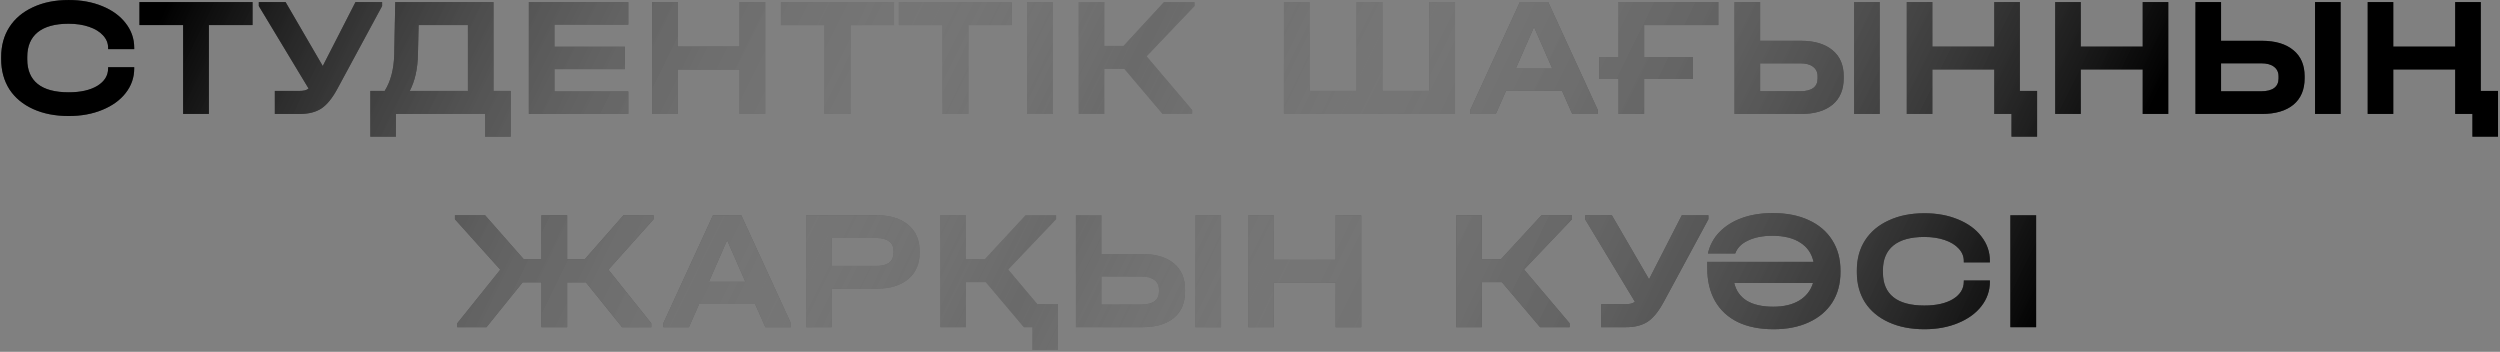 <?xml version="1.0" encoding="UTF-8"?> <svg xmlns="http://www.w3.org/2000/svg" width="469" height="66" viewBox="0 0 469 66" fill="none"><rect x="0" y="0" width="469" height="66" fill="#808080" stroke="none"/><path d="M12.891 21.764C10.352 21.764 8.123 21.326 6.203 20.452C4.283 19.577 2.8 18.34 1.755 16.74C0.731 15.118 0.219 13.23 0.219 11.076V10.724C0.219 8.569 0.731 6.692 1.755 5.092C2.8 3.471 4.283 2.223 6.203 1.348C8.123 0.452 10.352 0.004 12.891 0.004C15.238 0.004 17.339 0.388 19.195 1.156C21.072 1.924 22.534 2.991 23.579 4.356C24.646 5.721 25.179 7.257 25.179 8.964V9.22H20.283V8.964C20.283 8.089 19.963 7.311 19.323 6.628C18.704 5.945 17.83 5.412 16.699 5.028C15.59 4.644 14.31 4.452 12.859 4.452C10.32 4.452 8.39 4.985 7.067 6.052C5.766 7.119 5.115 8.655 5.115 10.66V11.14C5.115 13.166 5.766 14.703 7.067 15.748C8.368 16.793 10.31 17.316 12.891 17.316C15.131 17.316 16.923 16.91 18.267 16.1C19.611 15.268 20.283 14.18 20.283 12.836V12.612H25.179V12.836C25.179 14.543 24.646 16.078 23.579 17.444C22.534 18.788 21.072 19.844 19.195 20.612C17.339 21.38 15.238 21.764 12.891 21.764ZM26.162 4.708V0.388H47.378V4.708H39.186V21.38H34.354V4.708H26.162ZM71.686 0.388V1.124L63.334 16.58C62.374 18.372 61.371 19.62 60.326 20.324C59.281 21.028 57.905 21.38 56.198 21.38H51.558V17.06H56.134C56.561 17.06 56.902 17.028 57.158 16.964C57.435 16.9 57.681 16.782 57.894 16.612L48.55 1.124V0.388H53.574L60.55 12.388L66.694 0.388H71.686ZM95.812 17.06V25.636H91.012V21.38H74.276V25.636H69.476V17.06H72.164C73.295 15.268 73.892 12.985 73.956 10.212L74.148 0.388H92.58V17.06H95.812ZM78.404 10.308C78.34 12.975 77.828 15.225 76.868 17.06H87.78V4.708H78.532L78.404 10.308ZM117.866 0.388V4.612H104.01V8.772H117.226V12.964H104.01V17.156H117.866V21.38H99.21V0.388H117.866ZM127.135 0.388V8.74H138.751V0.388H143.551V21.38H138.751V13.028H127.135V21.38H122.335V0.388H127.135ZM146.506 4.708V0.388H167.722V4.708H159.53V21.38H154.698V4.708H146.506ZM168.631 4.708V0.388H189.847V4.708H181.655V21.38H176.823V4.708H168.631ZM197.508 0.388V21.38H192.676V0.388H197.508ZM224.094 1.124L215.102 10.564L223.646 20.644V21.38H218.11L210.942 12.932H207.166V21.38H202.366V0.388H207.166V8.612H210.782L218.366 0.388H224.094V1.124ZM245.666 0.388V17.06H254.498V0.388H259.33V17.06H268.162V0.388H272.962V21.38H240.866V0.388H245.666ZM299.752 20.644V21.38H294.952L293.032 17.028H282.536L280.616 21.38H275.816V20.644L285.128 0.388H290.44L299.752 20.644ZM291.208 12.868L287.784 5.06L284.36 12.868H291.208ZM308.441 4.708V10.692H317.561V14.82H308.441V21.38H303.641V14.82H299.993V10.692H303.641V0.388H322.361V4.708H308.441ZM330.2 0.388V7.652H337.848C340.387 7.652 342.36 8.239 343.768 9.412C345.176 10.564 345.88 12.196 345.88 14.308V14.692C345.88 16.825 345.176 18.479 343.768 19.652C342.36 20.804 340.387 21.38 337.848 21.38H325.4V0.388H330.2ZM352.632 0.388V21.38H347.832V0.388H352.632ZM337.72 17.124C338.787 17.124 339.597 16.921 340.152 16.516C340.707 16.11 340.984 15.513 340.984 14.724V14.308C340.984 13.54 340.696 12.943 340.12 12.516C339.565 12.089 338.765 11.876 337.72 11.876H330.2V17.124H337.72ZM382.158 17.06V25.636H377.358V21.38H374.126V13.028H362.51V21.38H357.71V0.388H362.51V8.74H374.126V0.388H378.926V17.06H382.158ZM390.354 0.388V8.74H401.97V0.388H406.77V21.38H401.97V13.028H390.354V21.38H385.554V0.388H390.354ZM416.669 0.388V7.652H424.317C426.855 7.652 428.829 8.239 430.237 9.412C431.645 10.564 432.349 12.196 432.349 14.308V14.692C432.349 16.825 431.645 18.479 430.237 19.652C428.829 20.804 426.855 21.38 424.317 21.38H411.869V0.388H416.669ZM439.101 0.388V21.38H434.301V0.388H439.101ZM424.189 17.124C425.255 17.124 426.066 16.921 426.621 16.516C427.175 16.11 427.453 15.513 427.453 14.724V14.308C427.453 13.54 427.165 12.943 426.589 12.516C426.034 12.089 425.234 11.876 424.189 11.876H416.669V17.124H424.189ZM468.627 17.06V25.636H463.827V21.38H460.595V13.028H448.979V21.38H444.179V0.388H448.979V8.74H460.595V0.388H465.395V17.06H468.627ZM122.622 41.124L114.142 50.596L122.174 60.644V61.38H116.702L109.918 52.964H106.398V61.38H101.566V52.964H98.046L91.262 61.38H85.79V60.644L93.854 50.596L85.342 41.124V40.388H91.006L98.238 48.612H101.566V40.388H106.398V48.612H109.726L116.958 40.388H122.622V41.124ZM148.377 60.644V61.38H143.577L141.657 57.028H131.161L129.241 61.38H124.441V60.644L133.753 40.388H139.065L148.377 60.644ZM139.833 52.868L136.409 45.06L132.985 52.868H139.833ZM164.522 40.388C166.997 40.388 168.949 40.985 170.378 42.18C171.808 43.374 172.522 45.007 172.522 47.076V47.428C172.522 49.519 171.808 51.161 170.378 52.356C168.949 53.55 166.997 54.148 164.522 54.148H156.01V61.38H151.21V40.388H164.522ZM164.394 49.892C165.44 49.892 166.24 49.689 166.794 49.284C167.349 48.857 167.626 48.239 167.626 47.428V47.076C167.626 46.286 167.349 45.689 166.794 45.284C166.24 44.857 165.44 44.644 164.394 44.644H156.01V49.892H164.394ZM198.478 57.06V65.636H193.678V61.38H192.078L184.942 52.932H181.198V61.38H176.398V40.388H181.198V48.612H184.782L192.398 40.388H198.126V41.124L189.134 50.564L194.606 57.06H198.478ZM206.637 40.388V47.652H214.285C216.824 47.652 218.797 48.239 220.205 49.412C221.613 50.564 222.317 52.196 222.317 54.308V54.692C222.317 56.825 221.613 58.478 220.205 59.652C218.797 60.804 216.824 61.38 214.285 61.38H201.837V40.388H206.637ZM229.069 40.388V61.38H224.269V40.388H229.069ZM214.157 57.124C215.224 57.124 216.035 56.921 216.589 56.516C217.144 56.111 217.421 55.513 217.421 54.724V54.308C217.421 53.54 217.133 52.943 216.557 52.516C216.003 52.089 215.203 51.876 214.157 51.876H206.637V57.124H214.157ZM238.948 40.388V48.74H250.564V40.388H255.364V61.38H250.564V53.028H238.948V61.38H234.148V40.388H238.948ZM294.907 41.124L285.915 50.564L294.459 60.644V61.38H288.923L281.755 52.932H277.979V61.38H273.179V40.388H277.979V48.612H281.595L289.179 40.388H294.907V41.124ZM320.498 40.388V41.124L312.146 56.58C311.186 58.372 310.184 59.62 309.138 60.324C308.093 61.028 306.717 61.38 305.01 61.38H300.37V57.06H304.946C305.373 57.06 305.714 57.028 305.97 56.964C306.248 56.9 306.493 56.782 306.706 56.612L297.362 41.124V40.388H302.386L309.362 52.388L315.506 40.388H320.498ZM332.569 39.972C335.151 39.972 337.391 40.409 339.289 41.284C341.209 42.158 342.681 43.407 343.705 45.028C344.751 46.649 345.273 48.559 345.273 50.756V51.044C345.273 53.22 344.761 55.118 343.737 56.74C342.713 58.34 341.252 59.577 339.353 60.452C337.476 61.327 335.268 61.764 332.729 61.764C330.127 61.764 327.887 61.316 326.009 60.42C324.153 59.502 322.735 58.191 321.753 56.484C320.772 54.756 320.281 52.697 320.281 50.308V49.124H340.217C339.876 47.545 339.044 46.34 337.721 45.508C336.399 44.654 334.66 44.228 332.505 44.228C330.692 44.228 329.167 44.526 327.929 45.124C326.692 45.7 325.892 46.511 325.529 47.556H320.409C320.751 46.02 321.465 44.687 322.553 43.556C323.663 42.404 325.071 41.519 326.777 40.9C328.484 40.281 330.415 39.972 332.569 39.972ZM332.665 57.54C334.628 57.54 336.249 57.156 337.529 56.388C338.831 55.599 339.695 54.5 340.121 53.092H325.337C325.7 54.564 326.489 55.673 327.705 56.42C328.943 57.166 330.596 57.54 332.665 57.54ZM361.016 61.764C358.477 61.764 356.248 61.327 354.328 60.452C352.408 59.577 350.925 58.34 349.88 56.74C348.856 55.118 348.344 53.23 348.344 51.076V50.724C348.344 48.569 348.856 46.692 349.88 45.092C350.925 43.471 352.408 42.222 354.328 41.348C356.248 40.452 358.477 40.004 361.016 40.004C363.363 40.004 365.464 40.388 367.32 41.156C369.197 41.924 370.659 42.99 371.704 44.356C372.771 45.721 373.304 47.257 373.304 48.964V49.22H368.408V48.964C368.408 48.089 368.088 47.31 367.448 46.628C366.829 45.945 365.955 45.412 364.824 45.028C363.715 44.644 362.435 44.452 360.984 44.452C358.445 44.452 356.515 44.985 355.192 46.052C353.891 47.118 353.24 48.654 353.24 50.66V51.14C353.24 53.166 353.891 54.703 355.192 55.748C356.493 56.793 358.435 57.316 361.016 57.316C363.256 57.316 365.048 56.91 366.392 56.1C367.736 55.268 368.408 54.18 368.408 52.836V52.612H373.304V52.836C373.304 54.542 372.771 56.078 371.704 57.444C370.659 58.788 369.197 59.844 367.32 60.612C365.464 61.38 363.363 61.764 361.016 61.764ZM381.977 40.388V61.38H377.145V40.388H381.977Z" fill="#424242"></path><path d="M12.891 21.764C10.352 21.764 8.123 21.326 6.203 20.452C4.283 19.577 2.8 18.34 1.755 16.74C0.731 15.118 0.219 13.23 0.219 11.076V10.724C0.219 8.569 0.731 6.692 1.755 5.092C2.8 3.471 4.283 2.223 6.203 1.348C8.123 0.452 10.352 0.004 12.891 0.004C15.238 0.004 17.339 0.388 19.195 1.156C21.072 1.924 22.534 2.991 23.579 4.356C24.646 5.721 25.179 7.257 25.179 8.964V9.22H20.283V8.964C20.283 8.089 19.963 7.311 19.323 6.628C18.704 5.945 17.83 5.412 16.699 5.028C15.59 4.644 14.31 4.452 12.859 4.452C10.32 4.452 8.39 4.985 7.067 6.052C5.766 7.119 5.115 8.655 5.115 10.66V11.14C5.115 13.166 5.766 14.703 7.067 15.748C8.368 16.793 10.31 17.316 12.891 17.316C15.131 17.316 16.923 16.91 18.267 16.1C19.611 15.268 20.283 14.18 20.283 12.836V12.612H25.179V12.836C25.179 14.543 24.646 16.078 23.579 17.444C22.534 18.788 21.072 19.844 19.195 20.612C17.339 21.38 15.238 21.764 12.891 21.764ZM26.162 4.708V0.388H47.378V4.708H39.186V21.38H34.354V4.708H26.162ZM71.686 0.388V1.124L63.334 16.58C62.374 18.372 61.371 19.62 60.326 20.324C59.281 21.028 57.905 21.38 56.198 21.38H51.558V17.06H56.134C56.561 17.06 56.902 17.028 57.158 16.964C57.435 16.9 57.681 16.782 57.894 16.612L48.55 1.124V0.388H53.574L60.55 12.388L66.694 0.388H71.686ZM95.812 17.06V25.636H91.012V21.38H74.276V25.636H69.476V17.06H72.164C73.295 15.268 73.892 12.985 73.956 10.212L74.148 0.388H92.58V17.06H95.812ZM78.404 10.308C78.34 12.975 77.828 15.225 76.868 17.06H87.78V4.708H78.532L78.404 10.308ZM117.866 0.388V4.612H104.01V8.772H117.226V12.964H104.01V17.156H117.866V21.38H99.21V0.388H117.866ZM127.135 0.388V8.74H138.751V0.388H143.551V21.38H138.751V13.028H127.135V21.38H122.335V0.388H127.135ZM146.506 4.708V0.388H167.722V4.708H159.53V21.38H154.698V4.708H146.506ZM168.631 4.708V0.388H189.847V4.708H181.655V21.38H176.823V4.708H168.631ZM197.508 0.388V21.38H192.676V0.388H197.508ZM224.094 1.124L215.102 10.564L223.646 20.644V21.38H218.11L210.942 12.932H207.166V21.38H202.366V0.388H207.166V8.612H210.782L218.366 0.388H224.094V1.124ZM245.666 0.388V17.06H254.498V0.388H259.33V17.06H268.162V0.388H272.962V21.38H240.866V0.388H245.666ZM299.752 20.644V21.38H294.952L293.032 17.028H282.536L280.616 21.38H275.816V20.644L285.128 0.388H290.44L299.752 20.644ZM291.208 12.868L287.784 5.06L284.36 12.868H291.208ZM308.441 4.708V10.692H317.561V14.82H308.441V21.38H303.641V14.82H299.993V10.692H303.641V0.388H322.361V4.708H308.441ZM330.2 0.388V7.652H337.848C340.387 7.652 342.36 8.239 343.768 9.412C345.176 10.564 345.88 12.196 345.88 14.308V14.692C345.88 16.825 345.176 18.479 343.768 19.652C342.36 20.804 340.387 21.38 337.848 21.38H325.4V0.388H330.2ZM352.632 0.388V21.38H347.832V0.388H352.632ZM337.72 17.124C338.787 17.124 339.597 16.921 340.152 16.516C340.707 16.11 340.984 15.513 340.984 14.724V14.308C340.984 13.54 340.696 12.943 340.12 12.516C339.565 12.089 338.765 11.876 337.72 11.876H330.2V17.124H337.72ZM382.158 17.06V25.636H377.358V21.38H374.126V13.028H362.51V21.38H357.71V0.388H362.51V8.74H374.126V0.388H378.926V17.06H382.158ZM390.354 0.388V8.74H401.97V0.388H406.77V21.38H401.97V13.028H390.354V21.38H385.554V0.388H390.354ZM416.669 0.388V7.652H424.317C426.855 7.652 428.829 8.239 430.237 9.412C431.645 10.564 432.349 12.196 432.349 14.308V14.692C432.349 16.825 431.645 18.479 430.237 19.652C428.829 20.804 426.855 21.38 424.317 21.38H411.869V0.388H416.669ZM439.101 0.388V21.38H434.301V0.388H439.101ZM424.189 17.124C425.255 17.124 426.066 16.921 426.621 16.516C427.175 16.11 427.453 15.513 427.453 14.724V14.308C427.453 13.54 427.165 12.943 426.589 12.516C426.034 12.089 425.234 11.876 424.189 11.876H416.669V17.124H424.189ZM468.627 17.06V25.636H463.827V21.38H460.595V13.028H448.979V21.38H444.179V0.388H448.979V8.74H460.595V0.388H465.395V17.06H468.627ZM122.622 41.124L114.142 50.596L122.174 60.644V61.38H116.702L109.918 52.964H106.398V61.38H101.566V52.964H98.046L91.262 61.38H85.79V60.644L93.854 50.596L85.342 41.124V40.388H91.006L98.238 48.612H101.566V40.388H106.398V48.612H109.726L116.958 40.388H122.622V41.124ZM148.377 60.644V61.38H143.577L141.657 57.028H131.161L129.241 61.38H124.441V60.644L133.753 40.388H139.065L148.377 60.644ZM139.833 52.868L136.409 45.06L132.985 52.868H139.833ZM164.522 40.388C166.997 40.388 168.949 40.985 170.378 42.18C171.808 43.374 172.522 45.007 172.522 47.076V47.428C172.522 49.519 171.808 51.161 170.378 52.356C168.949 53.55 166.997 54.148 164.522 54.148H156.01V61.38H151.21V40.388H164.522ZM164.394 49.892C165.44 49.892 166.24 49.689 166.794 49.284C167.349 48.857 167.626 48.239 167.626 47.428V47.076C167.626 46.286 167.349 45.689 166.794 45.284C166.24 44.857 165.44 44.644 164.394 44.644H156.01V49.892H164.394ZM198.478 57.06V65.636H193.678V61.38H192.078L184.942 52.932H181.198V61.38H176.398V40.388H181.198V48.612H184.782L192.398 40.388H198.126V41.124L189.134 50.564L194.606 57.06H198.478ZM206.637 40.388V47.652H214.285C216.824 47.652 218.797 48.239 220.205 49.412C221.613 50.564 222.317 52.196 222.317 54.308V54.692C222.317 56.825 221.613 58.478 220.205 59.652C218.797 60.804 216.824 61.38 214.285 61.38H201.837V40.388H206.637ZM229.069 40.388V61.38H224.269V40.388H229.069ZM214.157 57.124C215.224 57.124 216.035 56.921 216.589 56.516C217.144 56.111 217.421 55.513 217.421 54.724V54.308C217.421 53.54 217.133 52.943 216.557 52.516C216.003 52.089 215.203 51.876 214.157 51.876H206.637V57.124H214.157ZM238.948 40.388V48.74H250.564V40.388H255.364V61.38H250.564V53.028H238.948V61.38H234.148V40.388H238.948ZM294.907 41.124L285.915 50.564L294.459 60.644V61.38H288.923L281.755 52.932H277.979V61.38H273.179V40.388H277.979V48.612H281.595L289.179 40.388H294.907V41.124ZM320.498 40.388V41.124L312.146 56.58C311.186 58.372 310.184 59.62 309.138 60.324C308.093 61.028 306.717 61.38 305.01 61.38H300.37V57.06H304.946C305.373 57.06 305.714 57.028 305.97 56.964C306.248 56.9 306.493 56.782 306.706 56.612L297.362 41.124V40.388H302.386L309.362 52.388L315.506 40.388H320.498ZM332.569 39.972C335.151 39.972 337.391 40.409 339.289 41.284C341.209 42.158 342.681 43.407 343.705 45.028C344.751 46.649 345.273 48.559 345.273 50.756V51.044C345.273 53.22 344.761 55.118 343.737 56.74C342.713 58.34 341.252 59.577 339.353 60.452C337.476 61.327 335.268 61.764 332.729 61.764C330.127 61.764 327.887 61.316 326.009 60.42C324.153 59.502 322.735 58.191 321.753 56.484C320.772 54.756 320.281 52.697 320.281 50.308V49.124H340.217C339.876 47.545 339.044 46.34 337.721 45.508C336.399 44.654 334.66 44.228 332.505 44.228C330.692 44.228 329.167 44.526 327.929 45.124C326.692 45.7 325.892 46.511 325.529 47.556H320.409C320.751 46.02 321.465 44.687 322.553 43.556C323.663 42.404 325.071 41.519 326.777 40.9C328.484 40.281 330.415 39.972 332.569 39.972ZM332.665 57.54C334.628 57.54 336.249 57.156 337.529 56.388C338.831 55.599 339.695 54.5 340.121 53.092H325.337C325.7 54.564 326.489 55.673 327.705 56.42C328.943 57.166 330.596 57.54 332.665 57.54ZM361.016 61.764C358.477 61.764 356.248 61.327 354.328 60.452C352.408 59.577 350.925 58.34 349.88 56.74C348.856 55.118 348.344 53.23 348.344 51.076V50.724C348.344 48.569 348.856 46.692 349.88 45.092C350.925 43.471 352.408 42.222 354.328 41.348C356.248 40.452 358.477 40.004 361.016 40.004C363.363 40.004 365.464 40.388 367.32 41.156C369.197 41.924 370.659 42.99 371.704 44.356C372.771 45.721 373.304 47.257 373.304 48.964V49.22H368.408V48.964C368.408 48.089 368.088 47.31 367.448 46.628C366.829 45.945 365.955 45.412 364.824 45.028C363.715 44.644 362.435 44.452 360.984 44.452C358.445 44.452 356.515 44.985 355.192 46.052C353.891 47.118 353.24 48.654 353.24 50.66V51.14C353.24 53.166 353.891 54.703 355.192 55.748C356.493 56.793 358.435 57.316 361.016 57.316C363.256 57.316 365.048 56.91 366.392 56.1C367.736 55.268 368.408 54.18 368.408 52.836V52.612H373.304V52.836C373.304 54.542 372.771 56.078 371.704 57.444C370.659 58.788 369.197 59.844 367.32 60.612C365.464 61.38 363.363 61.764 361.016 61.764ZM381.977 40.388V61.38H377.145V40.388H381.977Z" fill="url(#paint0_linear_2252_167)"></path><defs><linearGradient id="paint0_linear_2252_167" x1="33.389" y1="-3.572" x2="340.913" y2="147.563" gradientUnits="userSpaceOnUse"><stop></stop><stop offset="0.49" stop-color="white" stop-opacity="0.21"></stop><stop offset="1"></stop></linearGradient></defs></svg> 